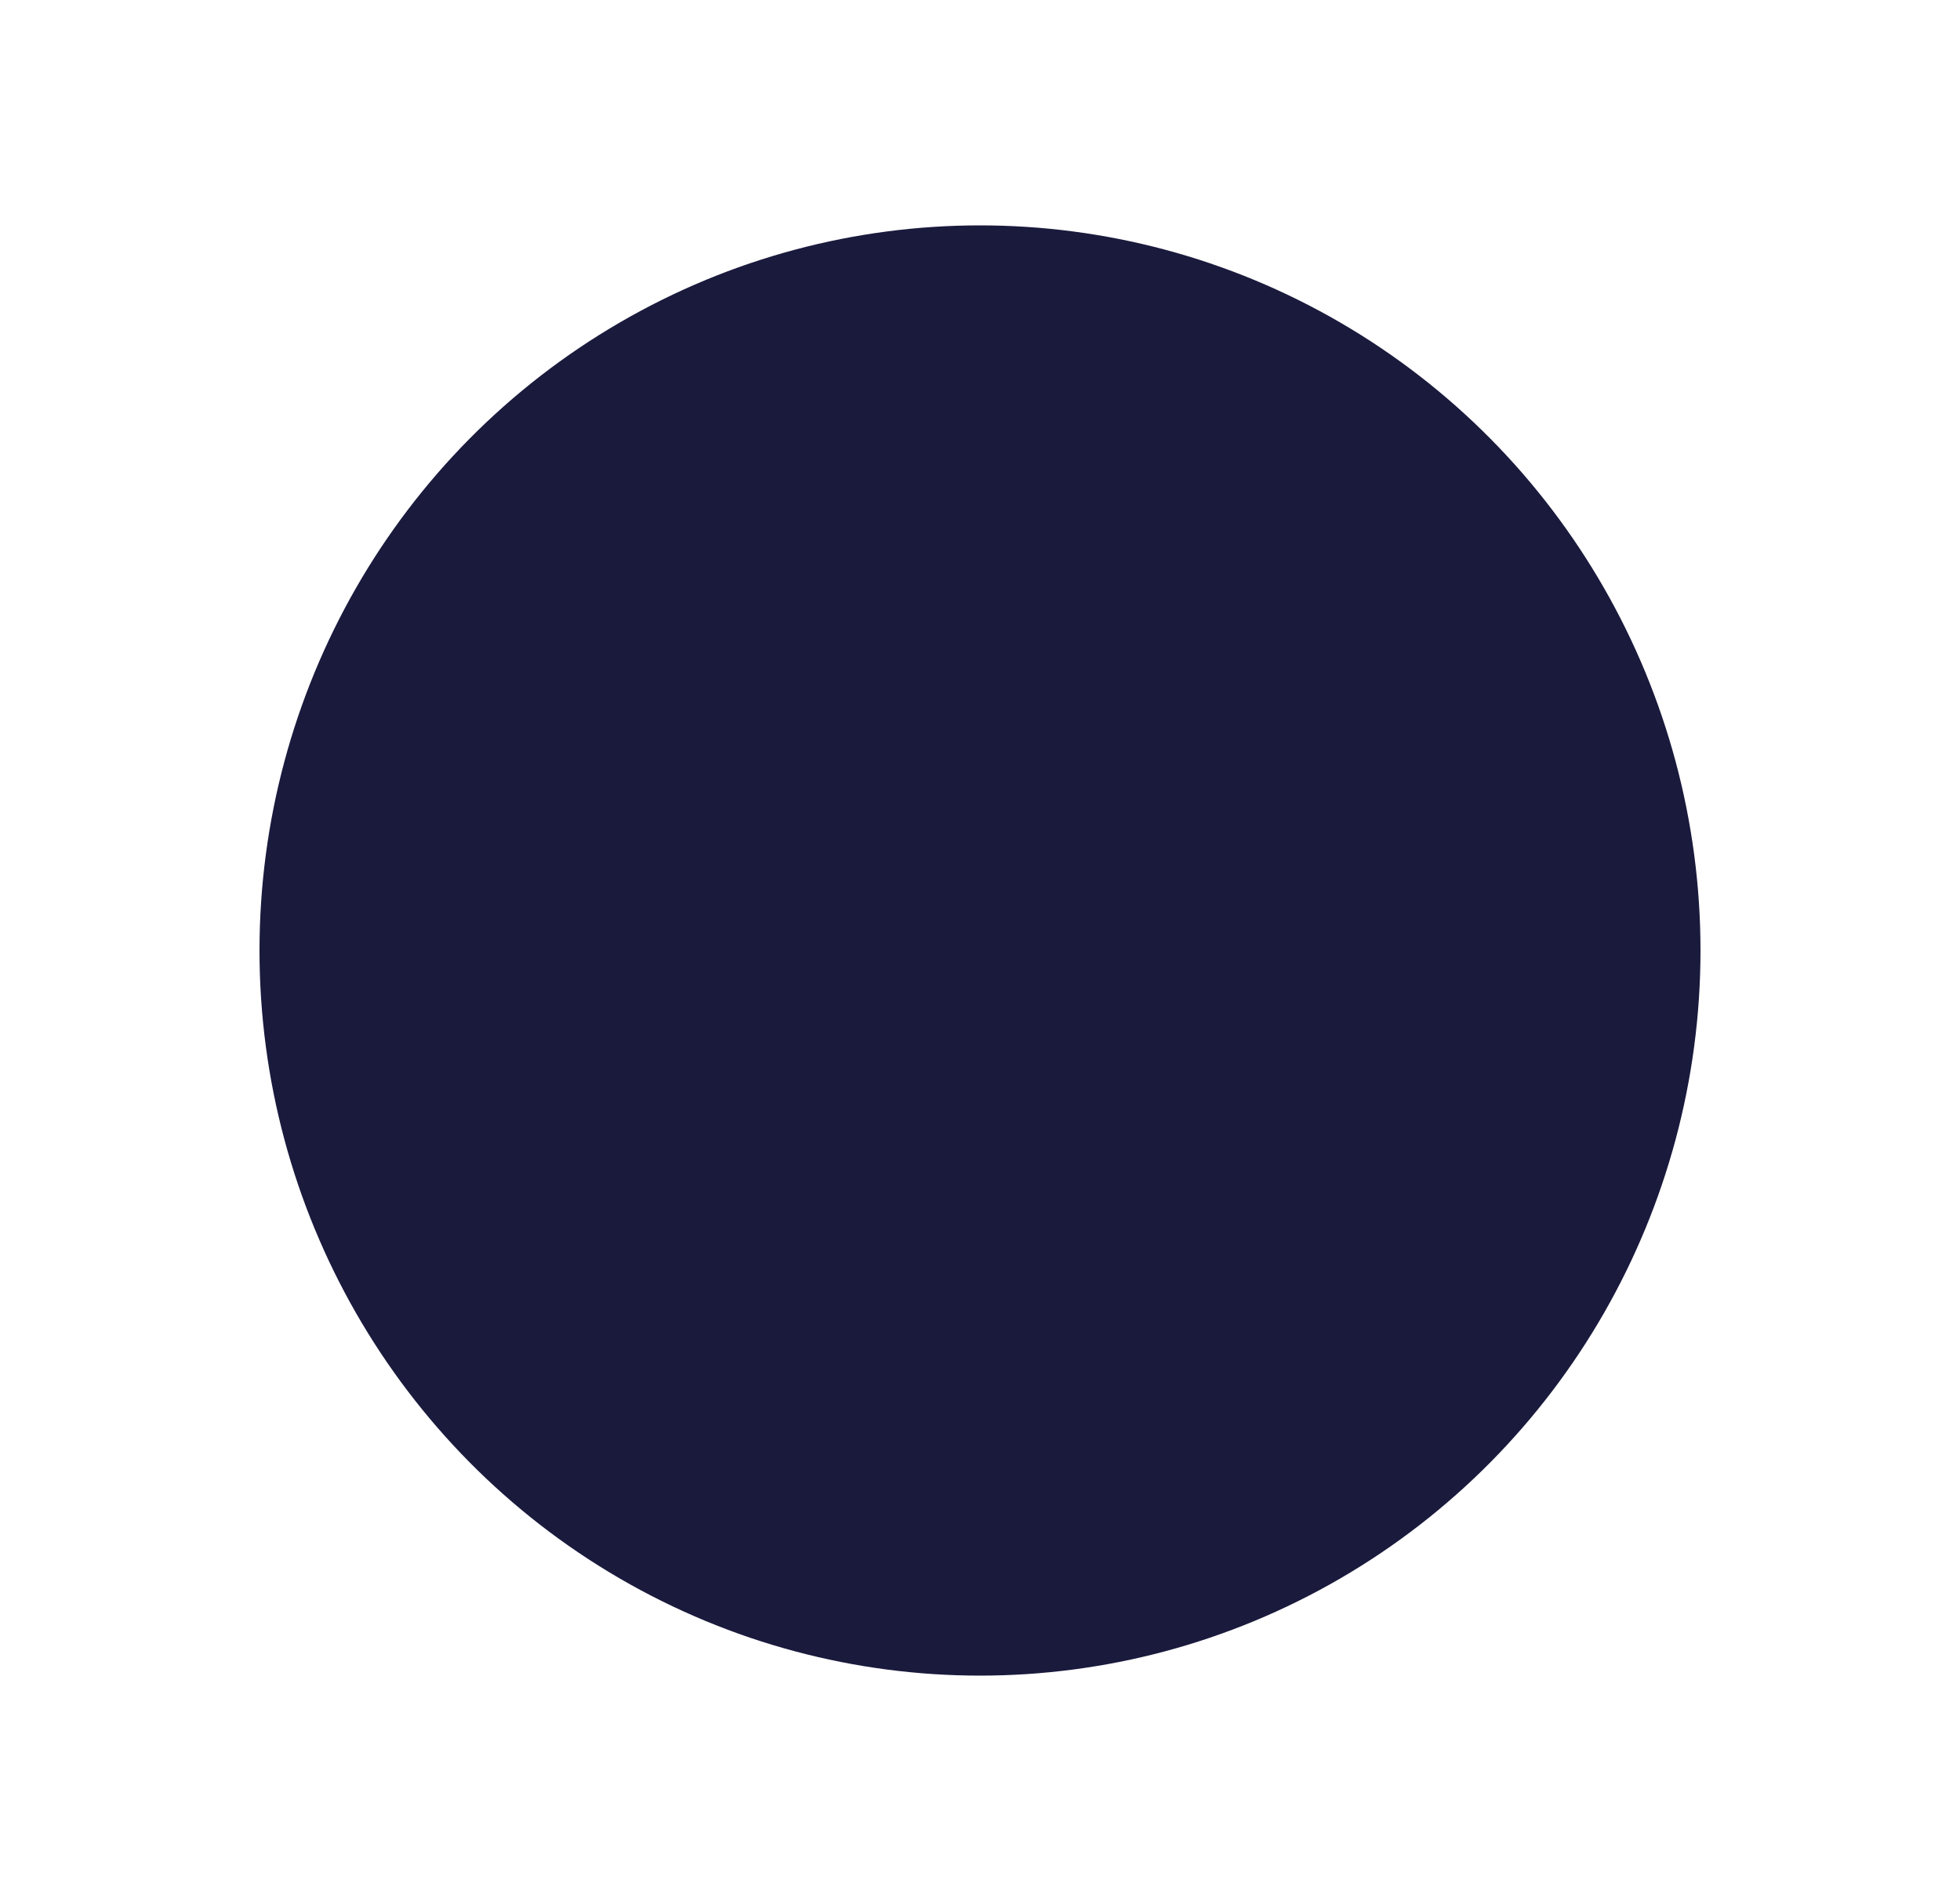 <?xml version="1.0" encoding="utf-8"?>
<!-- Generator: Adobe Adobe Illustrator 24.2.0, SVG Export Plug-In . SVG Version: 6.00 Build 0)  -->
<svg version="1.1" id="Layer_2" xmlns="http://www.w3.org/2000/svg" xmlns:xlink="http://www.w3.org/1999/xlink" x="0px" y="0px"
	 width="50px" height="48.5px" viewBox="0 0 50 48.5" style="enable-background:new 0 0 50 48.5;" xml:space="preserve">
<style type="text/css">
	.st0{fill:#1A1A3D;stroke:#1A1A3D;stroke-miterlimit:10;}
</style>
<ellipse class="st0" cx="25" cy="24.25" rx="17.88" ry="18"/>
</svg>
